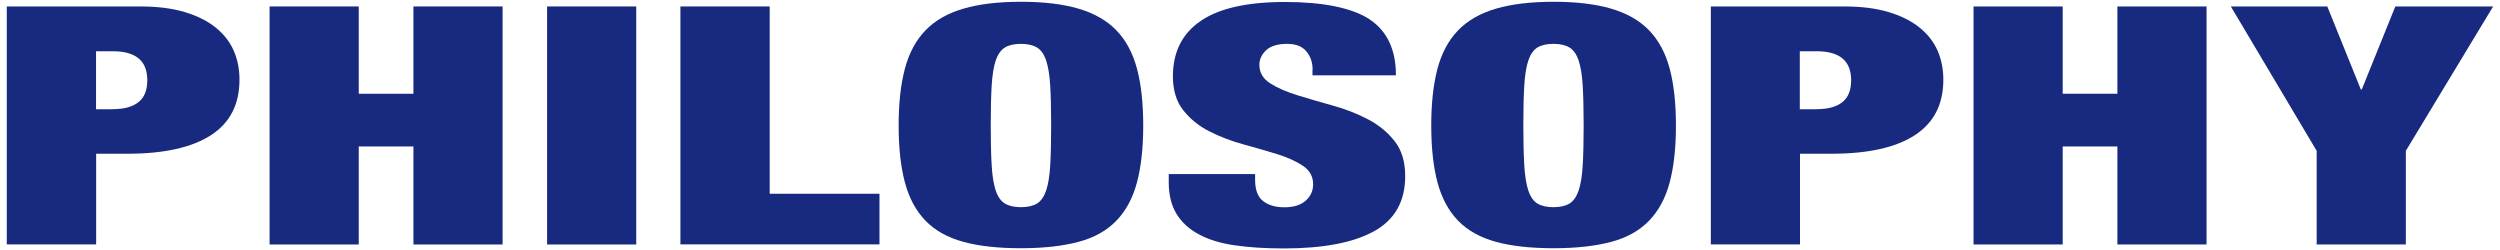 <svg xmlns="http://www.w3.org/2000/svg" width="240" height="24" viewBox="0 0 240 24">
    <path d="M13.5.62c1.63,0,3.04.18,4.24.54,1.2.36,2.19.86,2.97,1.49.78.63,1.36,1.37,1.73,2.22.37.85.55,1.78.55,2.78,0,2.37-.91,4.14-2.74,5.33-1.83,1.18-4.5,1.78-8.03,1.78h-2.99v8.7H.65V.62h12.84ZM10.83,10.48c1.07,0,1.89-.22,2.46-.67.57-.45.85-1.15.85-2.11,0-1.86-1.1-2.78-3.31-2.78h-1.61v5.57h1.61Z" style="fill:#172a80"/>
    <path d="M34.44.62v8.38h5.25V.62h8.56v22.85h-8.56v-9.41h-5.25v9.41h-8.56V.62h8.56Z" style="fill:#172a80"/>
    <path d="M61.08.62v22.85h-8.56V.62h8.56Z" style="fill:#172a80"/>
    <path d="M73.89.62v17.98h10.54v4.86h-19.11V.62h8.56Z" style="fill:#172a80"/>
    <path d="M86.87,6.59c.4-1.5,1.06-2.73,1.98-3.68.92-.95,2.13-1.64,3.64-2.08,1.5-.44,3.34-.66,5.52-.66s4.02.22,5.52.66c1.5.44,2.72,1.13,3.64,2.08.92.95,1.58,2.18,1.98,3.68.4,1.5.6,3.32.6,5.46s-.2,3.95-.6,5.46c-.4,1.5-1.06,2.73-1.98,3.68-.92.95-2.13,1.63-3.64,2.03-1.5.4-3.35.61-5.52.61s-4.02-.2-5.52-.61c-1.5-.41-2.72-1.08-3.64-2.03-.92-.95-1.58-2.18-1.98-3.68-.4-1.5-.6-3.32-.6-5.46s.2-3.95.6-5.46ZM95.2,15.87c.06,1.01.19,1.82.39,2.42.2.6.49,1.01.88,1.25.38.23.9.35,1.54.35s1.16-.12,1.54-.35c.38-.23.67-.65.88-1.25.2-.6.33-1.4.39-2.42.06-1.01.09-2.29.09-3.82s-.03-2.81-.09-3.82c-.06-1.01-.19-1.82-.39-2.42-.2-.6-.49-1.01-.88-1.25-.38-.23-.9-.35-1.54-.35s-1.16.12-1.54.35c-.38.24-.68.65-.88,1.25-.2.6-.33,1.4-.39,2.42-.06,1.01-.09,2.29-.09,3.82s.03,2.81.09,3.82Z" style="fill:#172a80"/>
    <path d="M126.01,6.67c0-.68-.2-1.26-.6-1.74-.4-.48-1.01-.72-1.84-.72-.92,0-1.6.21-2.03.62s-.64.88-.64,1.39c0,.75.35,1.34,1.04,1.78.69.44,1.56.82,2.6,1.14,1.04.32,2.16.65,3.36.98,1.2.33,2.32.76,3.36,1.3,1.04.53,1.91,1.23,2.6,2.1.69.86,1.04,1.99,1.04,3.38,0,2.43-1,4.2-2.99,5.3-2,1.1-4.88,1.65-8.66,1.65-1.78,0-3.35-.1-4.72-.3-1.37-.2-2.52-.55-3.45-1.06-.94-.5-1.65-1.16-2.14-1.97-.49-.81-.74-1.81-.74-3.01v-.8h8.29v.54c0,.98.26,1.67.78,2.06.52.4,1.2.59,2.03.59.89,0,1.57-.21,2.05-.64.48-.43.71-.95.71-1.57,0-.75-.33-1.34-.99-1.78-.66-.44-1.49-.81-2.49-1.12-1-.31-2.08-.62-3.25-.94-1.17-.32-2.25-.74-3.25-1.25-1-.51-1.83-1.18-2.49-2.02-.66-.83-.99-1.92-.99-3.26,0-2.32.89-4.1,2.67-5.31,1.78-1.22,4.48-1.82,8.1-1.82s6.45.56,8.13,1.68c1.67,1.12,2.51,2.91,2.51,5.36h-8.01v-.54Z" style="fill:#172a80"/>
    <path d="M138,6.59c.4-1.5,1.06-2.73,1.98-3.68.92-.95,2.13-1.64,3.64-2.08,1.5-.44,3.35-.66,5.53-.66s4.02.22,5.52.66c1.5.44,2.72,1.13,3.64,2.08.92.95,1.58,2.18,1.98,3.68.4,1.5.6,3.32.6,5.46s-.2,3.95-.6,5.46c-.4,1.5-1.06,2.73-1.98,3.68-.92.95-2.13,1.63-3.64,2.03-1.5.4-3.35.61-5.52.61s-4.02-.2-5.53-.61c-1.5-.41-2.72-1.08-3.64-2.03-.92-.95-1.58-2.18-1.98-3.68-.4-1.5-.6-3.32-.6-5.46s.2-3.95.6-5.46ZM146.33,15.87c.06,1.01.19,1.82.39,2.42.2.6.49,1.01.87,1.25.38.23.9.35,1.54.35s1.16-.12,1.54-.35c.38-.23.67-.65.88-1.25.2-.6.33-1.4.39-2.42.06-1.01.09-2.29.09-3.82s-.03-2.81-.09-3.82c-.06-1.01-.19-1.82-.39-2.42-.2-.6-.49-1.01-.88-1.25-.38-.23-.9-.35-1.54-.35s-1.16.12-1.54.35c-.38.24-.67.65-.87,1.25-.2.6-.33,1.4-.39,2.42-.06,1.01-.09,2.29-.09,3.82s.03,2.81.09,3.82Z" style="fill:#172a80"/>
    <path d="M177.07.62c1.63,0,3.04.18,4.24.54,1.2.36,2.19.86,2.97,1.49.78.63,1.36,1.37,1.73,2.22.37.85.55,1.78.55,2.78,0,2.37-.91,4.14-2.74,5.33s-4.5,1.78-8.03,1.78h-2.99v8.7h-8.56V.62h12.84ZM174.4,10.48c1.07,0,1.9-.22,2.46-.67.57-.45.85-1.15.85-2.11,0-1.86-1.11-2.78-3.32-2.78h-1.61v5.57h1.61Z" style="fill:#172a80"/>
    <path d="M198.02.62v8.38h5.25V.62h8.56v22.85h-8.56v-9.41h-5.25v9.41h-8.56V.62h8.56Z" style="fill:#172a80"/>
    <path d="M214.17.62h9.25l3.22,7.97h.09l3.22-7.97h9.39l-8.38,13.86v8.99h-8.56v-8.99l-8.24-13.86Z" style="fill:#172a80"/>
    <rect width="240" height="24" style="fill:none"/>
</svg>
